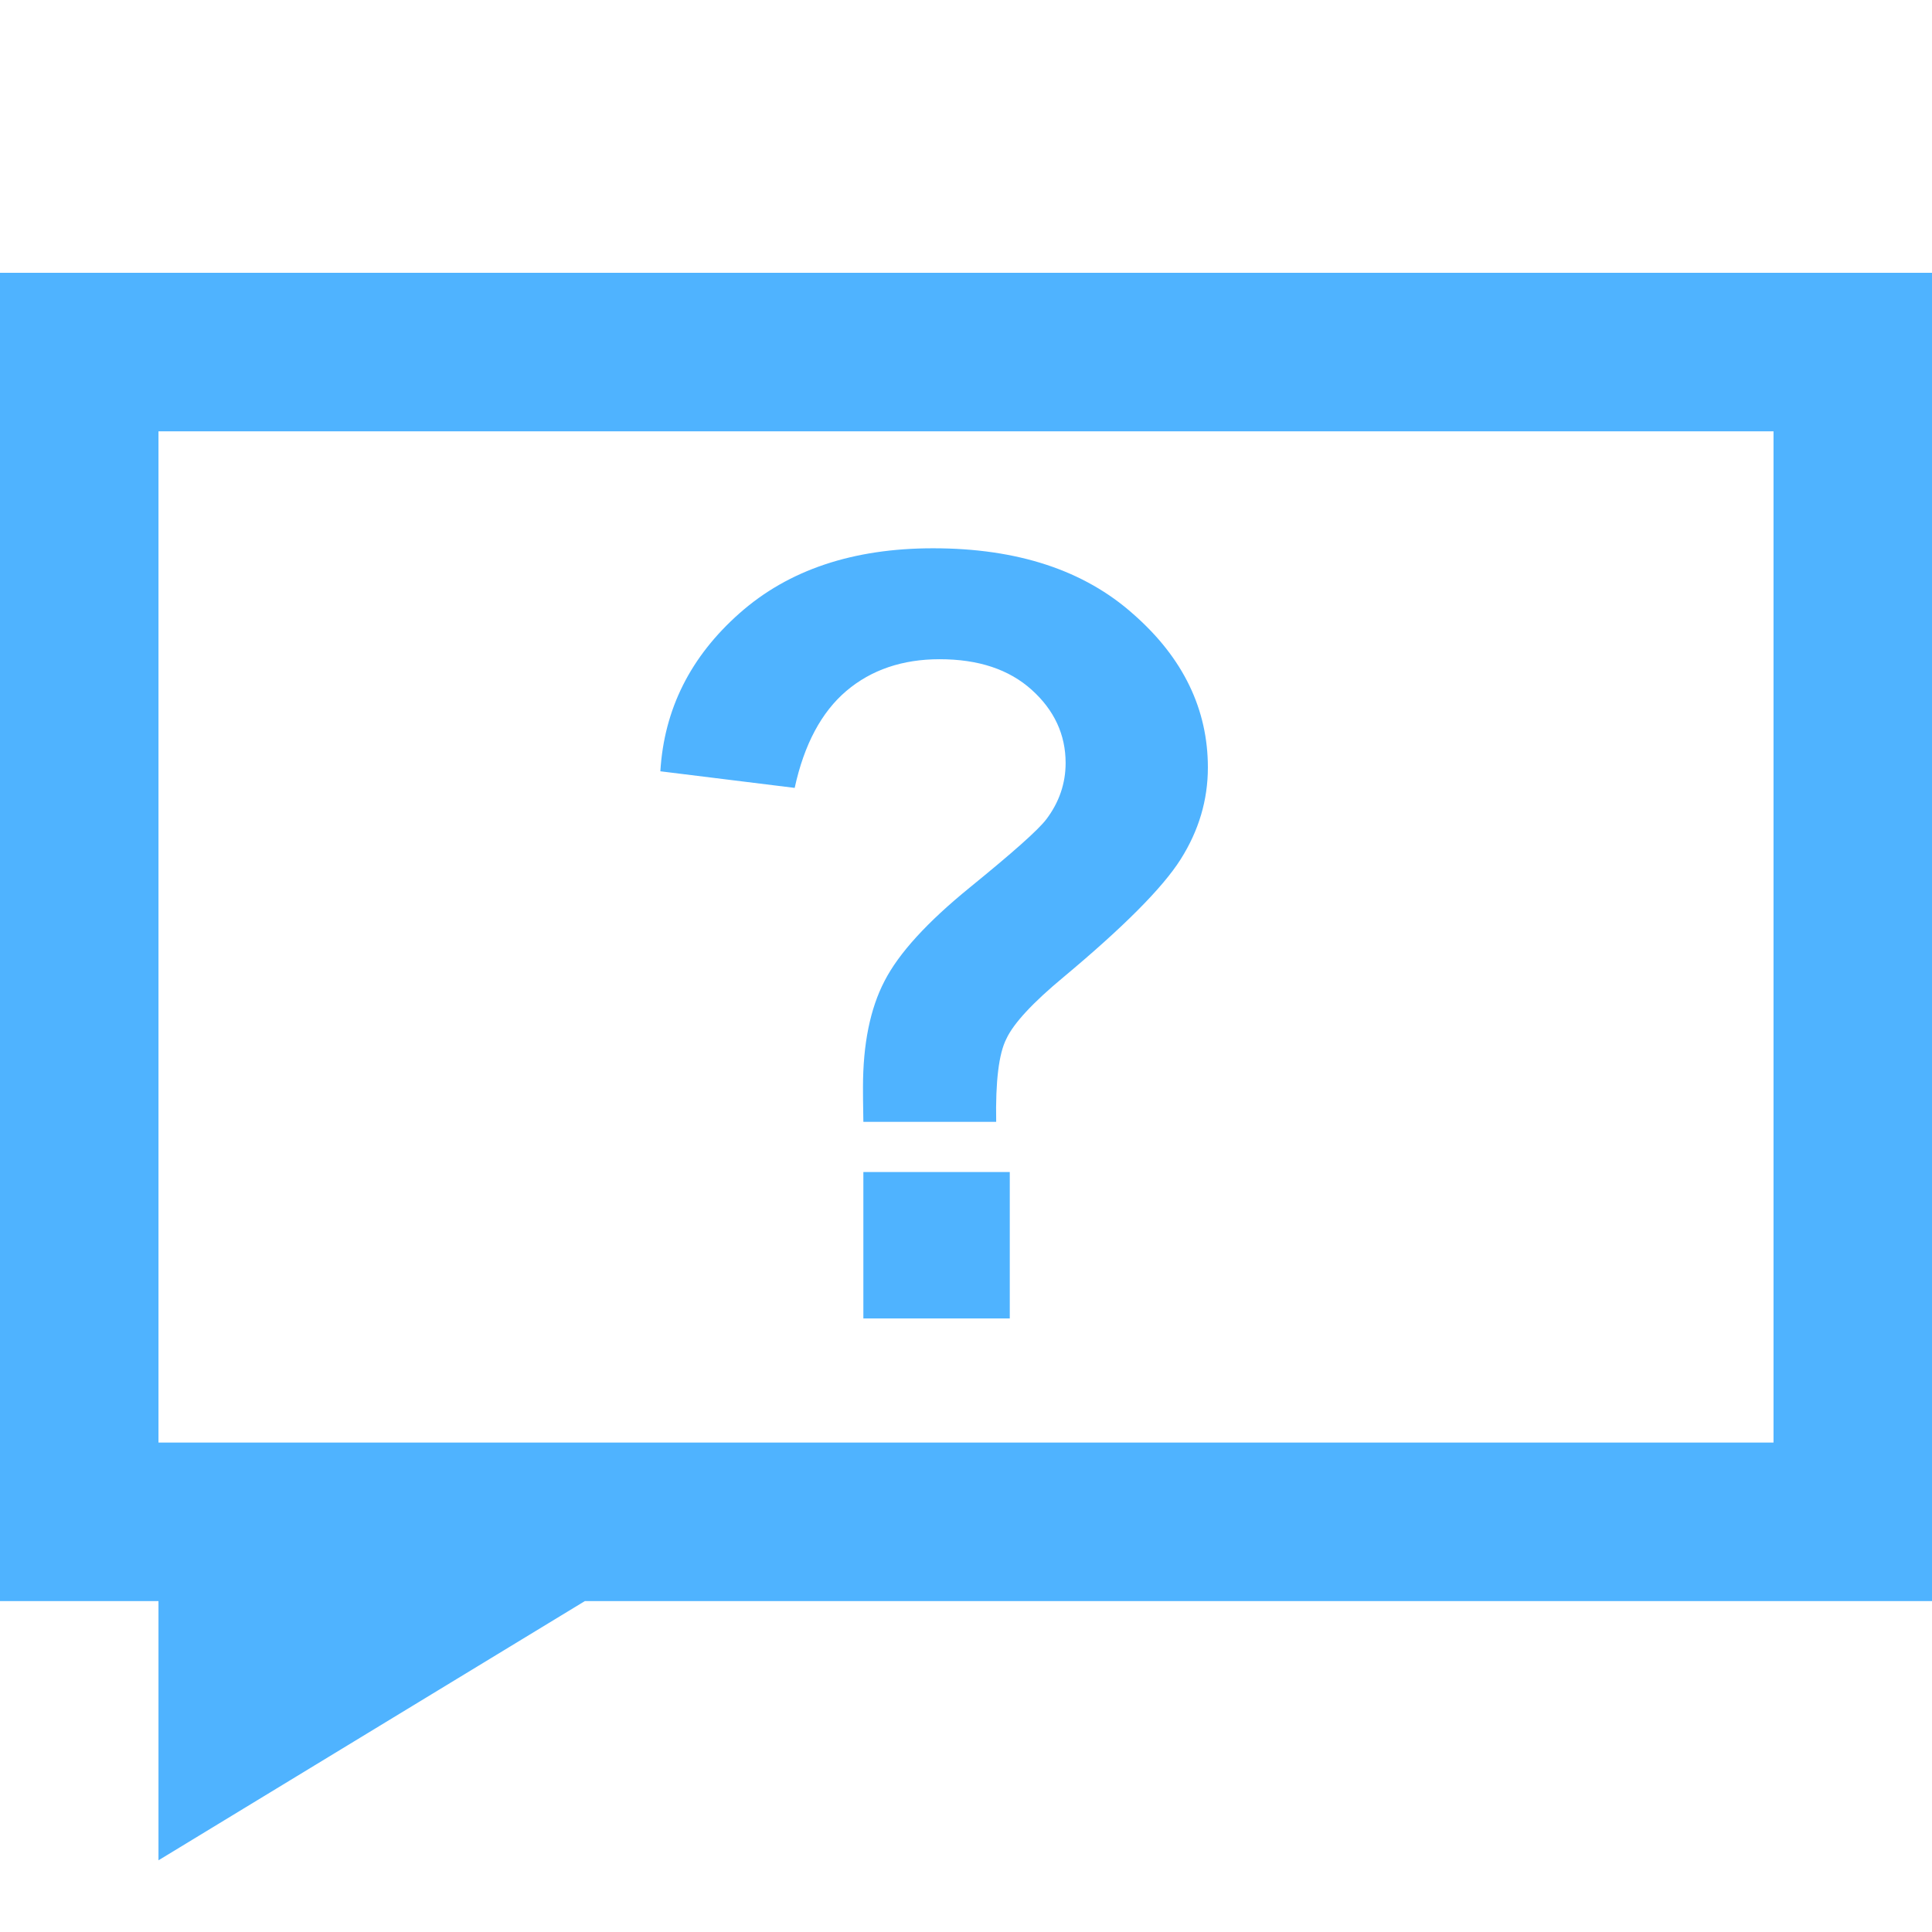 <?xml version="1.0" encoding="utf-8"?>
<!-- Generator: Adobe Illustrator 24.3.0, SVG Export Plug-In . SVG Version: 6.00 Build 0)  -->
<svg version="1.1" id="Capa_1" xmlns="http://www.w3.org/2000/svg" xmlns:xlink="http://www.w3.org/1999/xlink" x="0px" y="0px"
	 viewBox="0 0 512 512" style="enable-background:new 0 0 512 512;" xml:space="preserve">
<style type="text/css">
	.st0{fill:#4fb3ff;}
	.st1{fill:url(#SVGID_1_);}
</style>
<path class="st0" d="M35.2,271.9"/>
<linearGradient id="SVGID_1_" gradientUnits="userSpaceOnUse" x1="476.8" y1="152.1" x2="476.8" y2="152.1" gradientTransform="matrix(1 0 0 1 0 297)">
	<stop  offset="0" style="stop-color:#306DDB"/>
	<stop  offset="1" style="stop-color:#BF4BE8"/>
</linearGradient>
<path class="st1" d="M476.8,449.1"/>
<path class="st0" d="M0,72.3v352h42V493l113-68.7h357v-352L0,72.3L0,72.3z M470,300.3v42v40H42v-40v-42v-186h428V300.3z"/>
<g>
	<path class="st0" d="M264,297.3h-35.2c-0.1-5.1-0.1-8.1-0.1-9.2c0-11.4,1.9-20.8,5.7-28.1c3.8-7.4,11.3-15.6,22.6-24.8
		c11.3-9.2,18.1-15.2,20.3-18.1c3.4-4.5,5.1-9.5,5.1-14.9c0-7.5-3-14-9-19.4s-14.1-8.1-24.4-8.1c-9.8,0-18.1,2.8-24.7,8.4
		c-6.6,5.6-11.2,14.2-13.7,25.7l-35.6-4.4c1-16.5,8-30.4,21-41.9s30.1-17.2,51.3-17.2c22.3,0,40,5.8,53.1,17.5
		c13.2,11.6,19.7,25.2,19.7,40.6c0,8.6-2.4,16.7-7.2,24.3c-4.8,7.6-15.2,18-31,31.2c-8.2,6.8-13.3,12.3-15.2,16.4
		C264.7,279.2,263.8,286.6,264,297.3z M228.8,349.4v-38.8h38.8v38.8H228.8z"/>
</g>
</svg>
